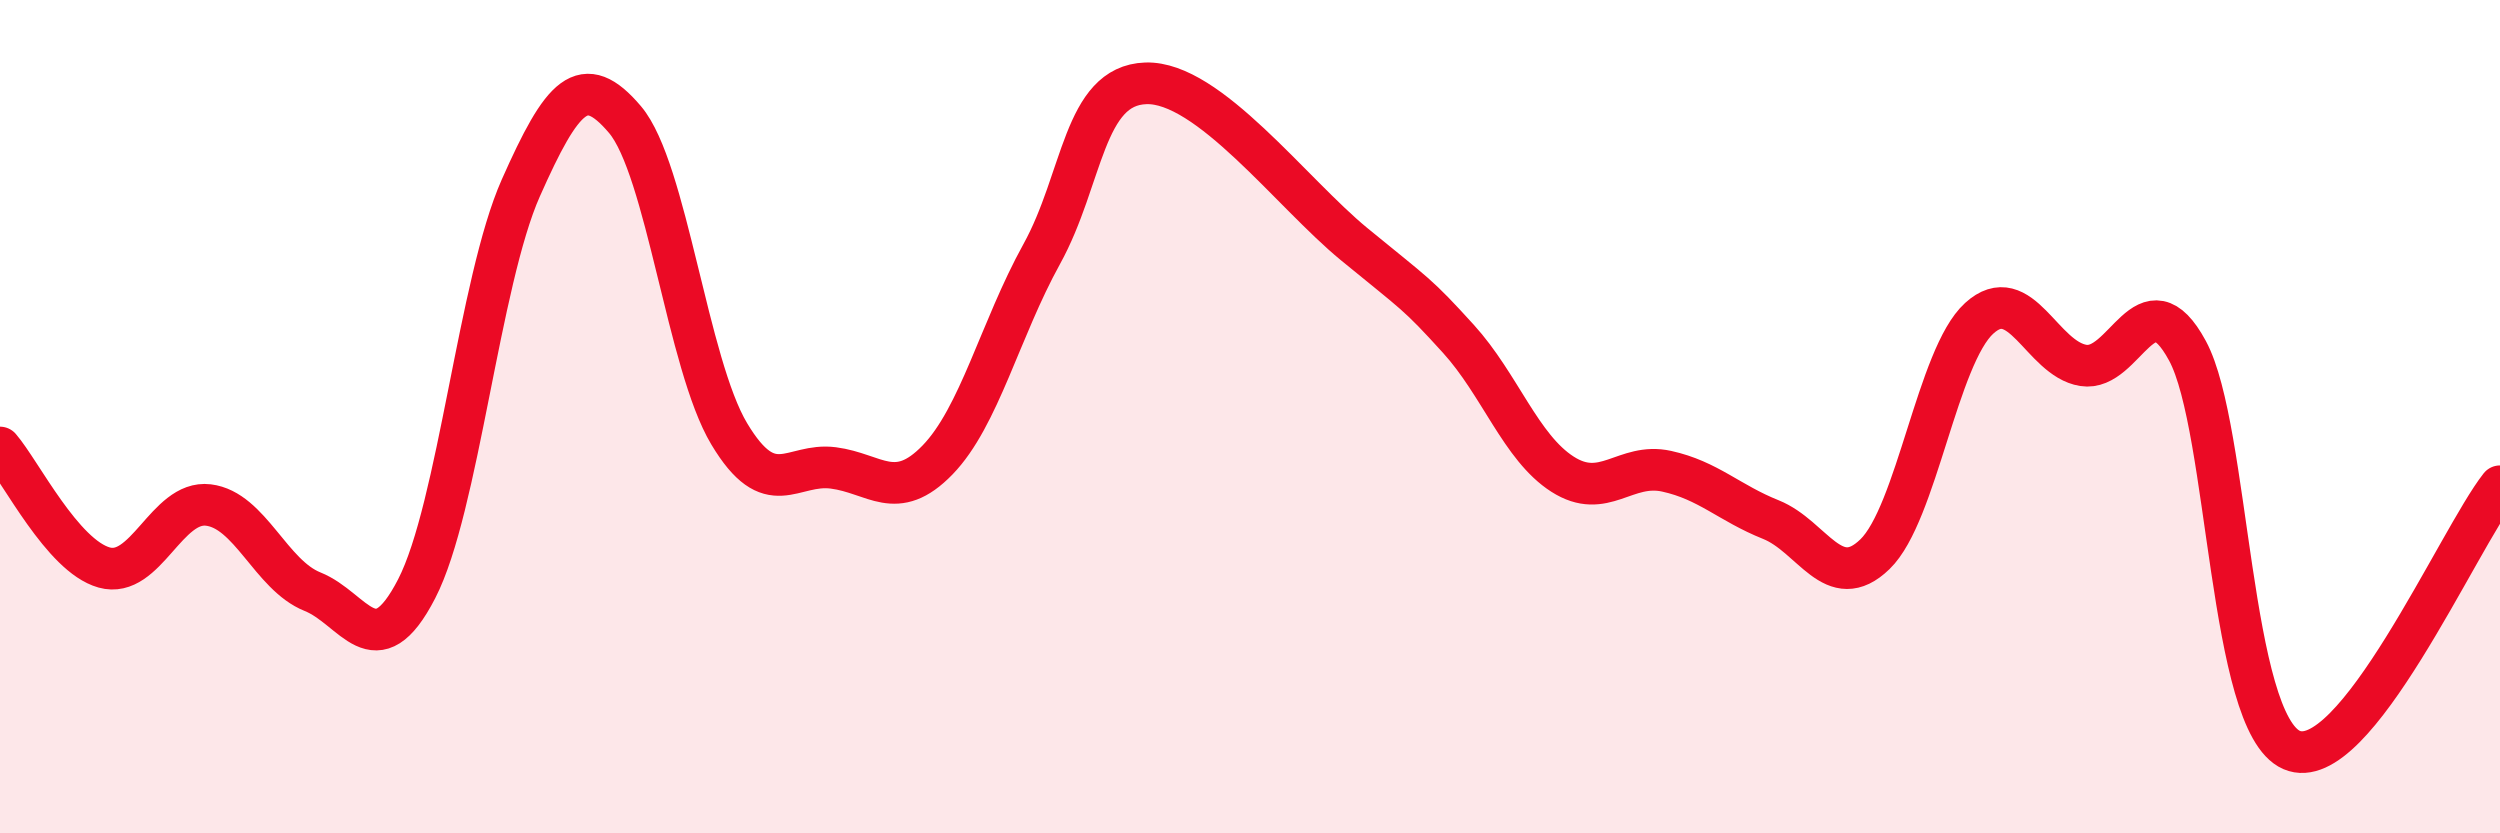 
    <svg width="60" height="20" viewBox="0 0 60 20" xmlns="http://www.w3.org/2000/svg">
      <path
        d="M 0,10.74 C 0.5,11.32 1.5,13.34 2.5,13.62 C 3.5,13.9 4,12 5,12.12 C 6,12.24 6.5,13.8 7.5,14.2 C 8.5,14.6 9,16.07 10,14.13 C 11,12.19 11.5,6.76 12.5,4.51 C 13.5,2.26 14,1.69 15,2.87 C 16,4.05 16.5,8.74 17.5,10.41 C 18.5,12.08 19,11.1 20,11.23 C 21,11.36 21.5,12.07 22.5,11.04 C 23.5,10.01 24,7.91 25,6.1 C 26,4.29 26,2.05 27.5,2 C 29,1.95 31,4.63 32.5,5.86 C 34,7.09 34,7.03 35,8.13 C 36,9.23 36.5,10.74 37.5,11.38 C 38.5,12.02 39,11.09 40,11.31 C 41,11.53 41.5,12.07 42.5,12.47 C 43.5,12.87 44,14.27 45,13.3 C 46,12.33 46.5,8.55 47.5,7.64 C 48.5,6.73 49,8.61 50,8.77 C 51,8.93 51.5,6.57 52.5,8.42 C 53.5,10.27 53.5,17.35 55,18 C 56.5,18.65 59,12.94 60,11.67L60 20L0 20Z"
        fill="#EB0A25"
        opacity="0.1"
        stroke-linecap="round"
        stroke-linejoin="round"
      />
      <path
        d="M 0,10.74 C 0.5,11.32 1.5,13.34 2.5,13.62 C 3.5,13.9 4,12 5,12.12 C 6,12.24 6.5,13.8 7.5,14.2 C 8.5,14.6 9,16.07 10,14.13 C 11,12.19 11.5,6.76 12.5,4.51 C 13.5,2.26 14,1.69 15,2.87 C 16,4.05 16.5,8.74 17.5,10.41 C 18.5,12.08 19,11.1 20,11.23 C 21,11.36 21.5,12.07 22.5,11.04 C 23.5,10.01 24,7.91 25,6.1 C 26,4.29 26,2.05 27.5,2 C 29,1.95 31,4.63 32.5,5.86 C 34,7.09 34,7.03 35,8.13 C 36,9.23 36.5,10.74 37.5,11.38 C 38.5,12.02 39,11.09 40,11.31 C 41,11.53 41.5,12.07 42.5,12.47 C 43.5,12.87 44,14.27 45,13.3 C 46,12.33 46.5,8.55 47.5,7.64 C 48.5,6.73 49,8.61 50,8.77 C 51,8.93 51.5,6.57 52.5,8.42 C 53.5,10.27 53.5,17.35 55,18 C 56.5,18.65 59,12.94 60,11.67"
        stroke="#EB0A25"
        stroke-width="1"
        fill="none"
        stroke-linecap="round"
        stroke-linejoin="round"
      />
    </svg>
  